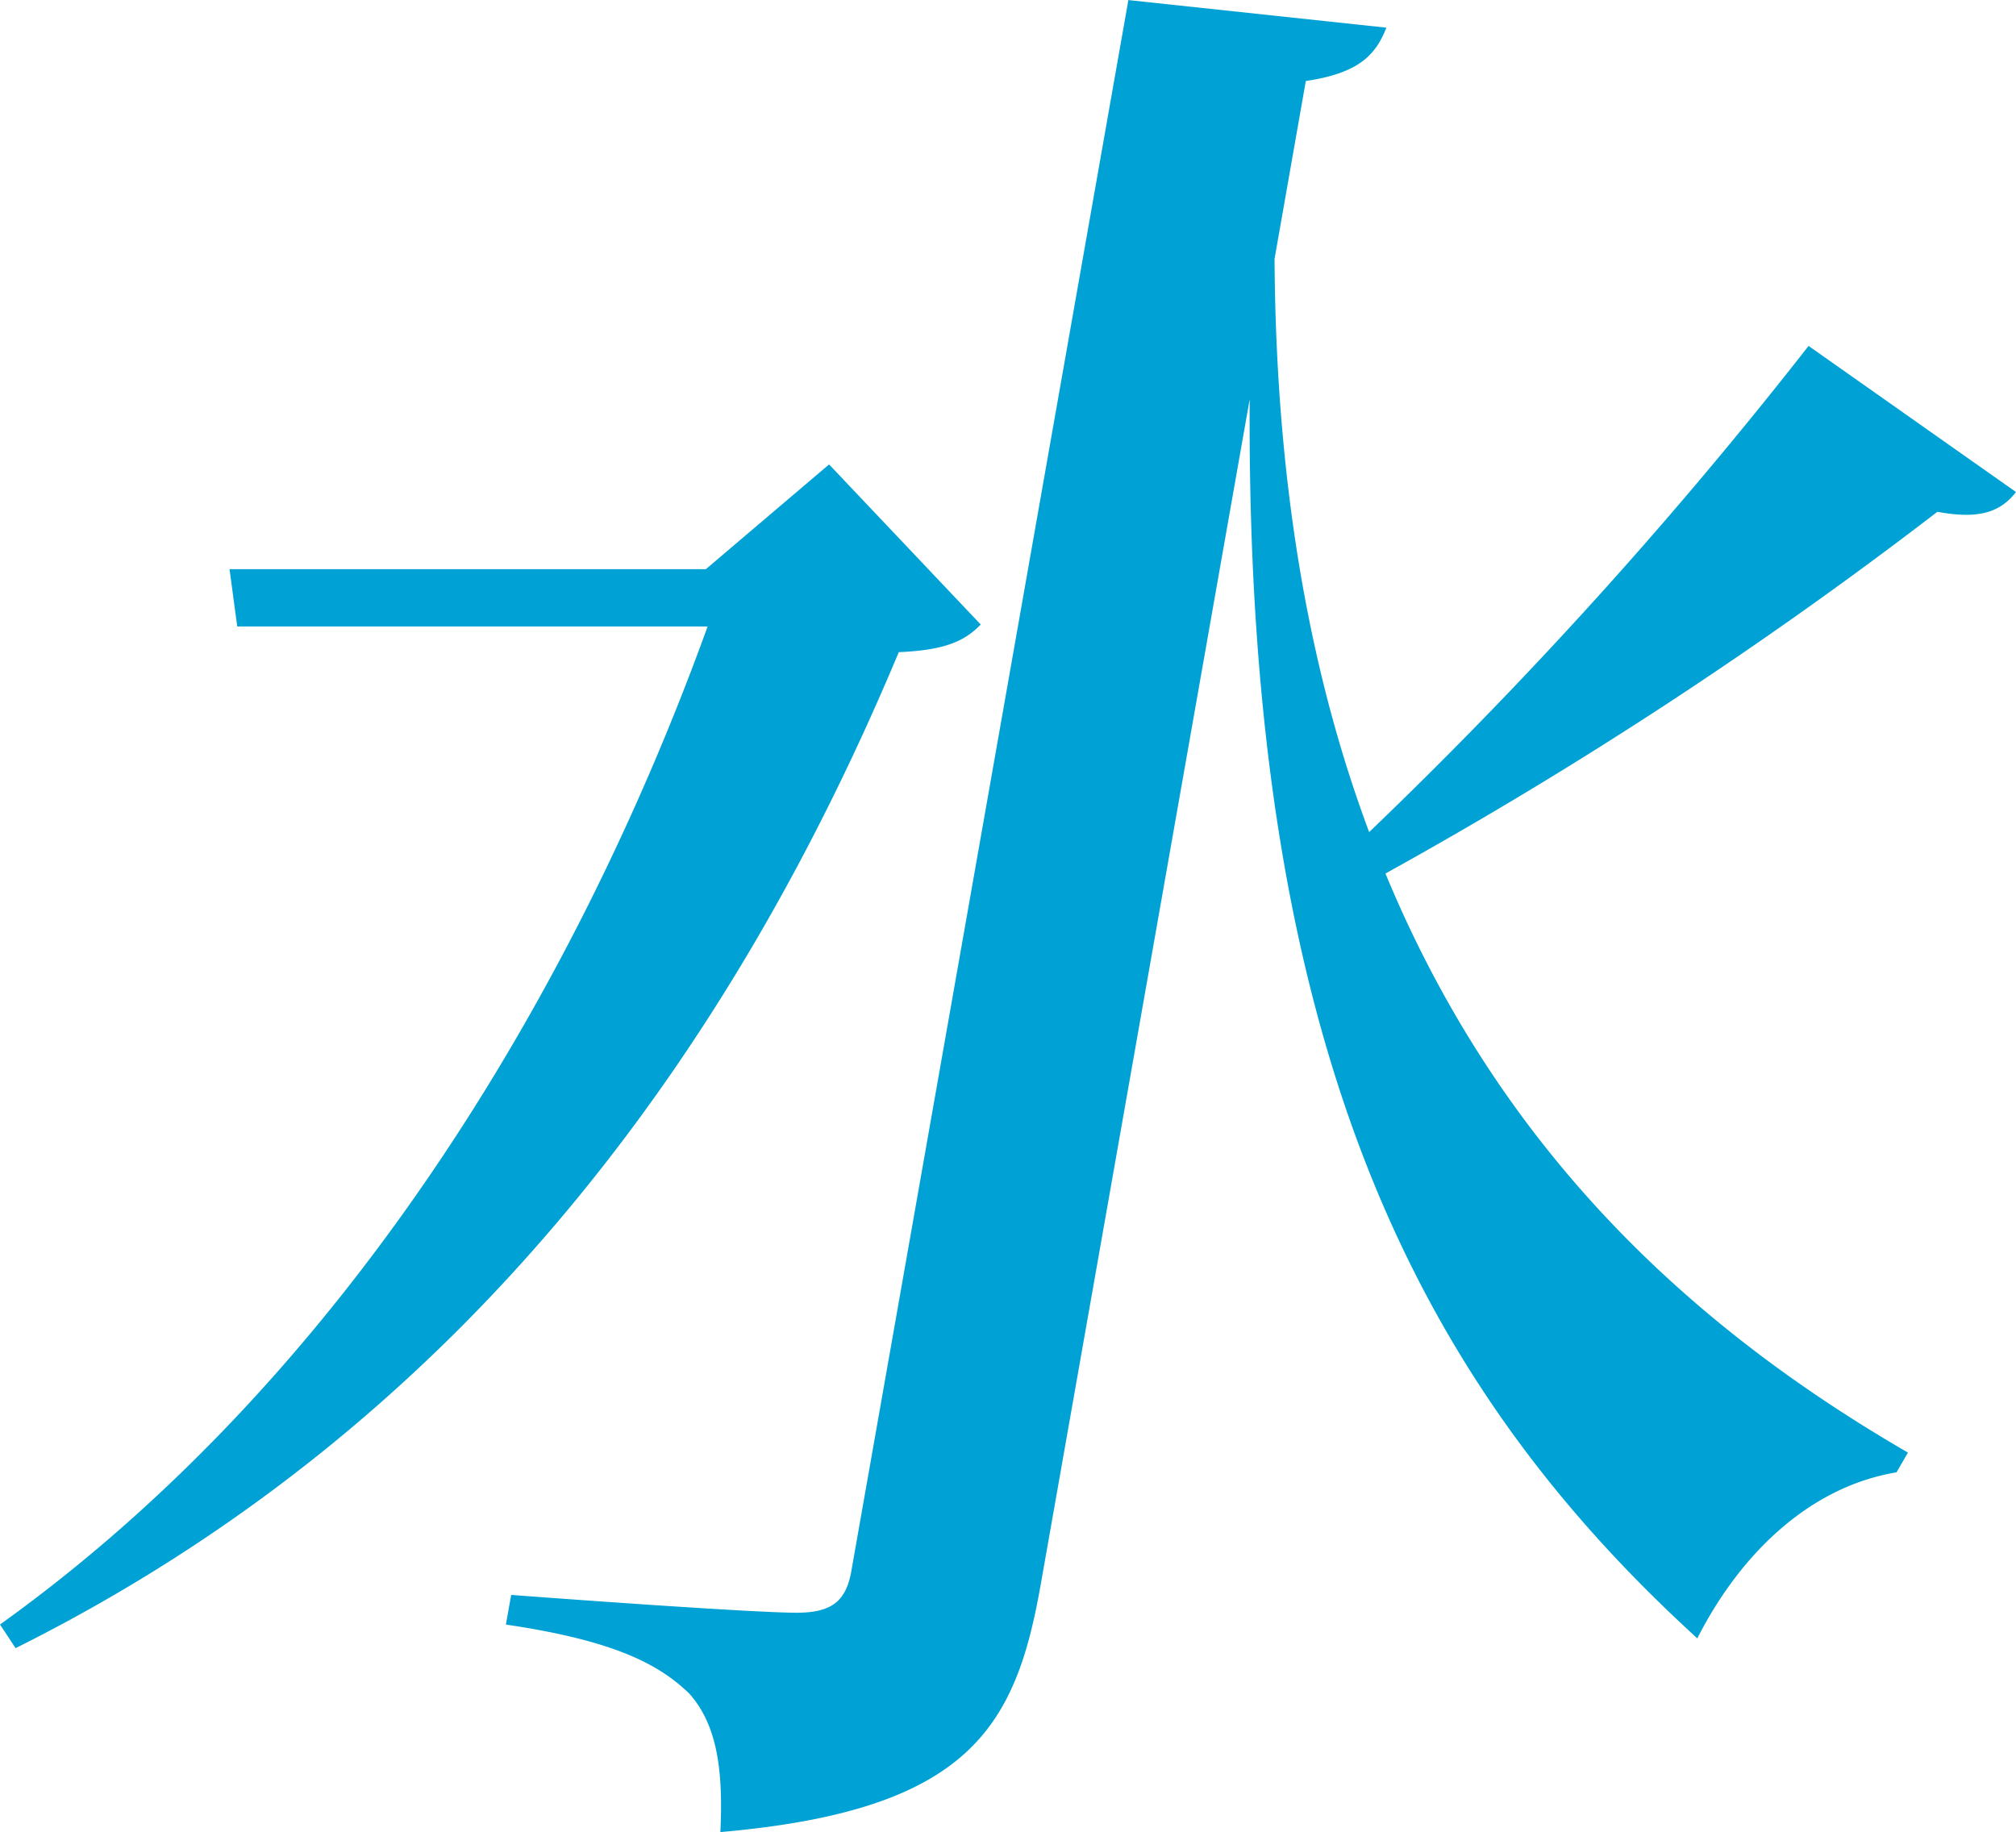 <svg xmlns="http://www.w3.org/2000/svg" width="114.242" height="103.824" viewBox="0 0 114.242 103.824">
  <path id="パス_68365" data-name="パス 68365" d="M47.245,26.516l-6.982,5.936H13.271l.435,3.248H40.362C32.71,56.868,19.492,78.484.263,92.26L1.146,93.6C27.181,80.612,42.1,58.884,51.194,37.156c2.483-.112,3.682-.56,4.644-1.568ZM102.75,19.8a259.287,259.287,0,0,1-24.9,27.552c-3.349-8.96-5.281-19.6-5.362-32.48L74.26,4.788c2.991-.448,3.952-1.456,4.565-3.024L64.205.2l-15.7,89.04c-.3,1.68-1.087,2.352-3.1,2.352-2.8,0-16.174-1.008-16.174-1.008l-.3,1.68c6.114.9,8.677,2.24,10.4,3.92,1.588,1.792,1.918,4.368,1.754,7.84,14.105-1.232,16.726-5.936,18.148-14l11.847-67.2C70.857,59.668,80.624,78.6,96.445,93.044c2.568-5.04,6.56-8.624,11.29-9.408l.646-1.12C96.593,75.684,85.451,65.828,78.774,49.7a249.839,249.839,0,0,0,31.277-20.5c2.385.448,3.584,0,4.454-1.12Z" transform="translate(-0.263 -0.196)" fill="#00a2d5" fill-rule="evenodd"/>
</svg>
